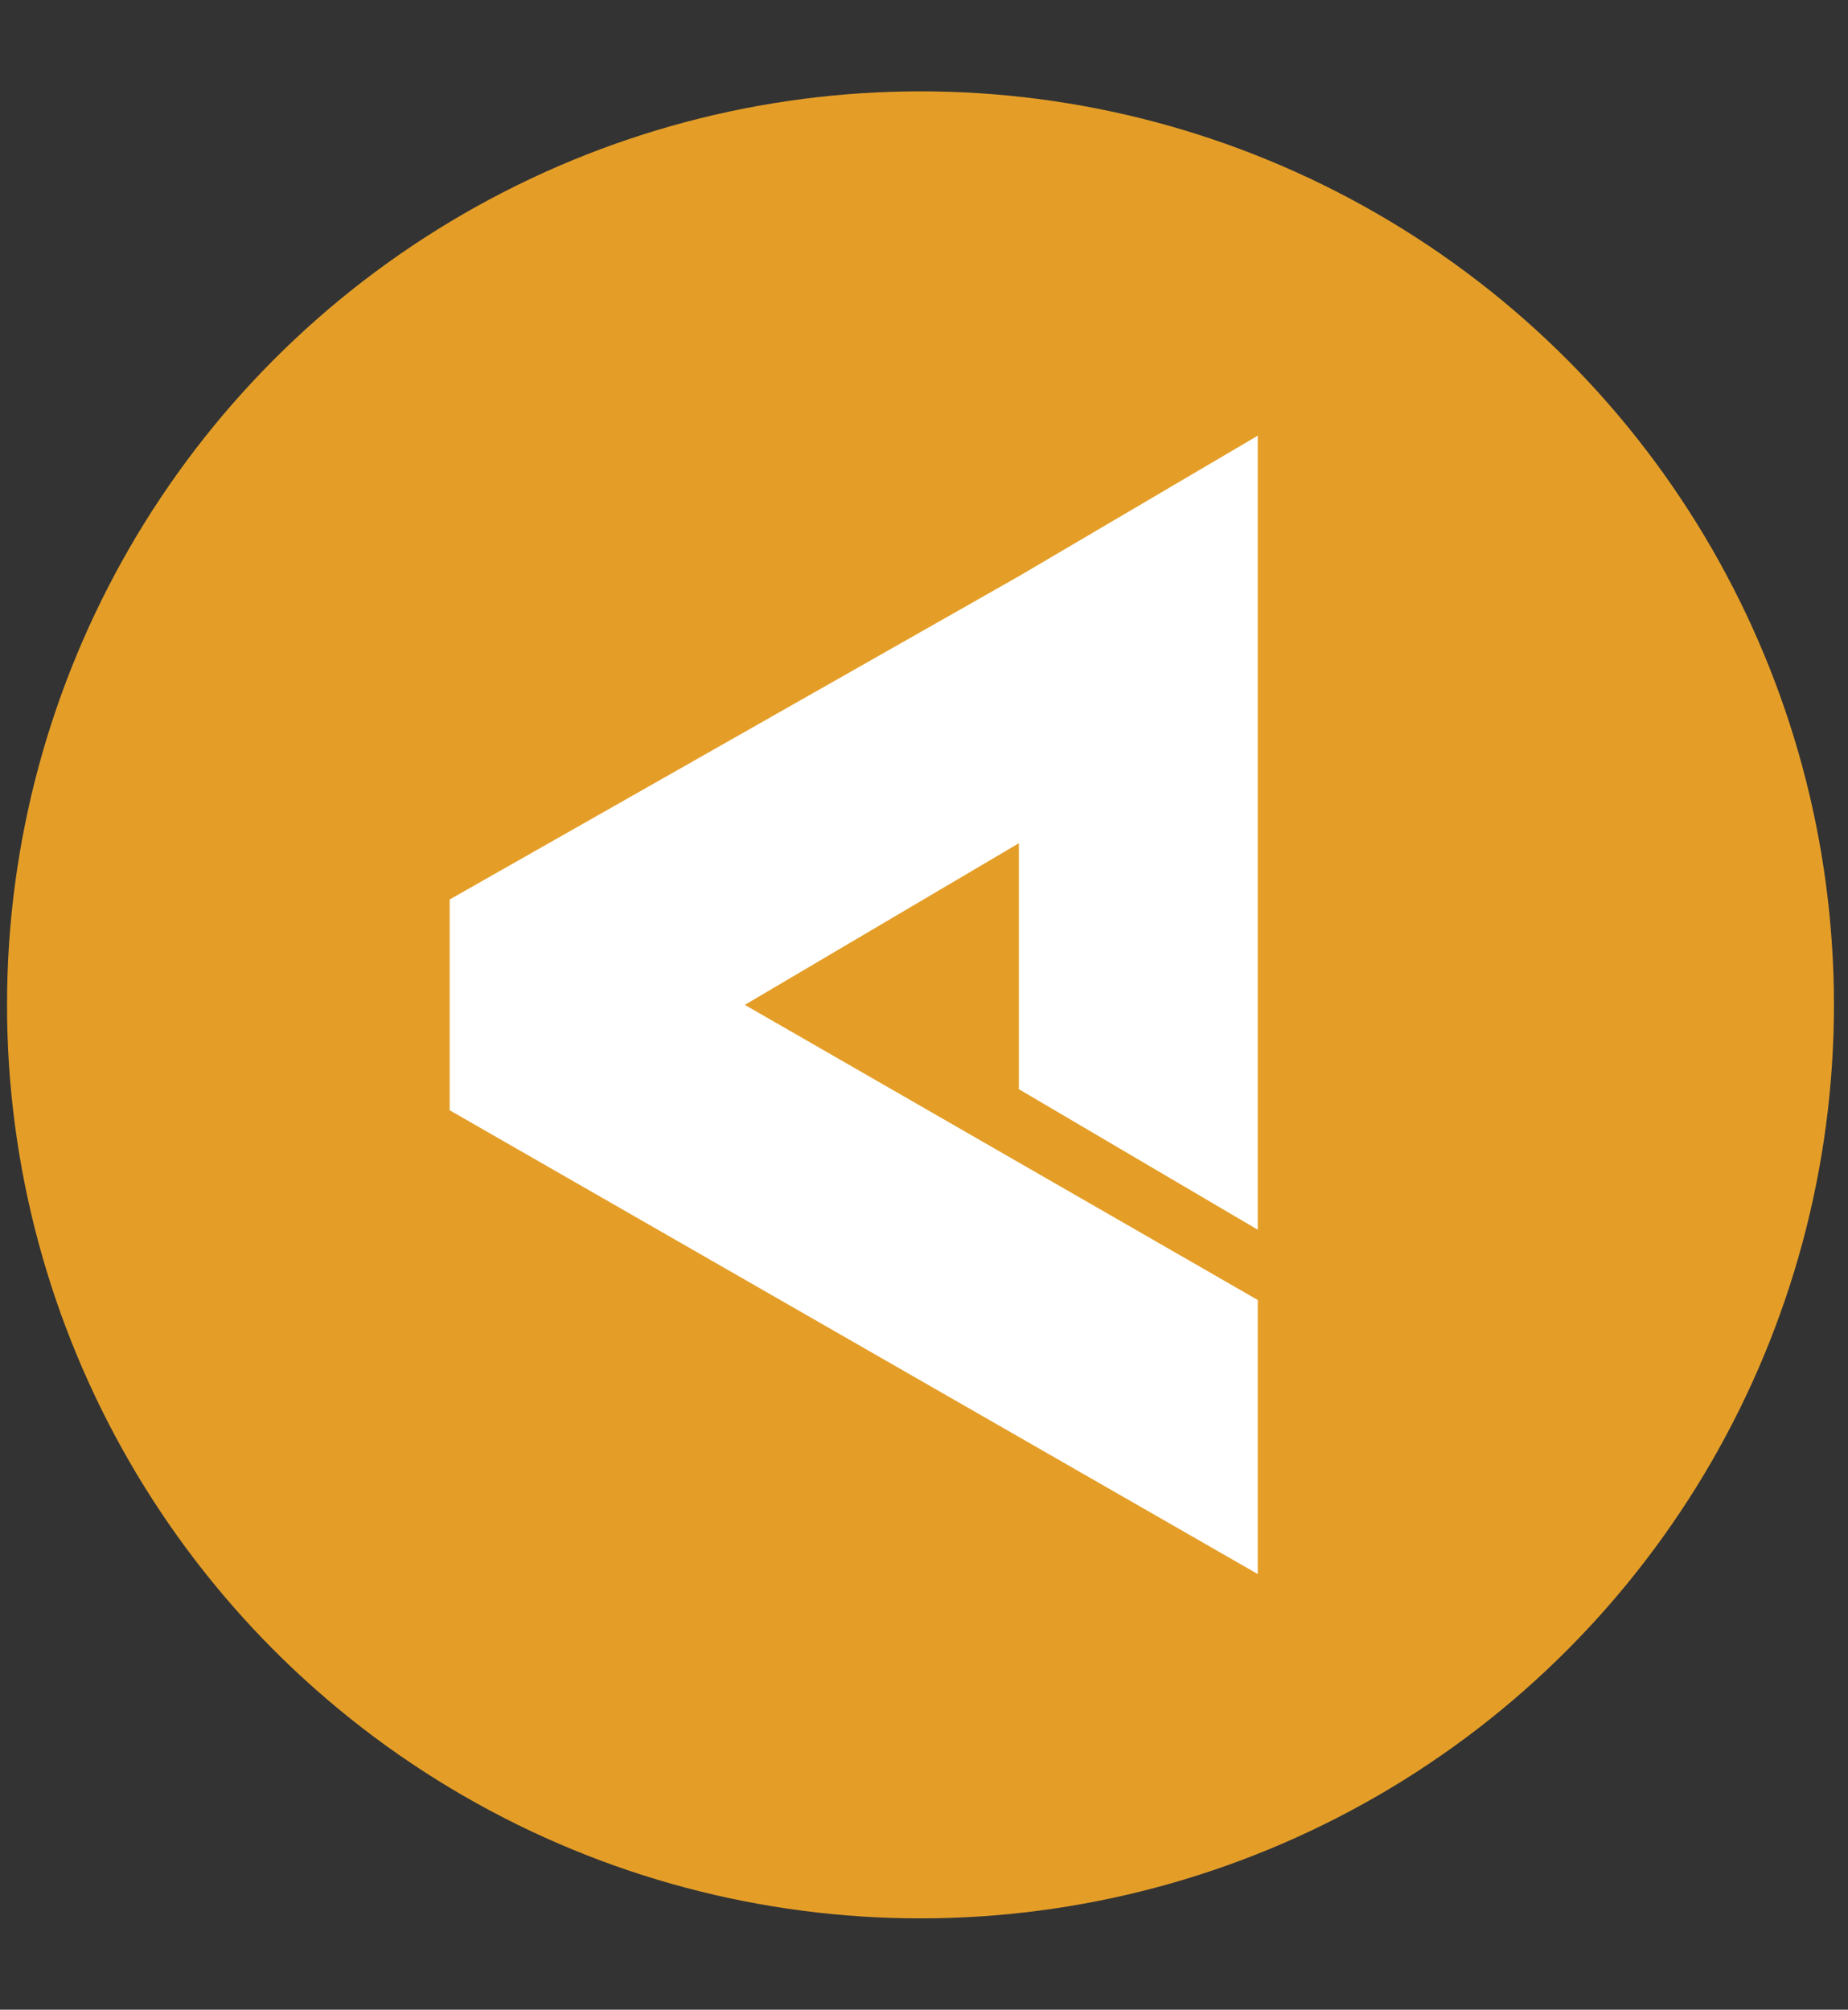 <?xml version="1.0" encoding="utf-8"?>
<!-- Generator: Adobe Illustrator 23.0.3, SVG Export Plug-In . SVG Version: 6.00 Build 0)  -->
<svg version="1.1" id="Camada_1" xmlns="http://www.w3.org/2000/svg" xmlns:xlink="http://www.w3.org/1999/xlink" x="0px" y="0px"
	 viewBox="0 0 26.3 28.6" style="enable-background:new 0 0 26.3 28.6;" xml:space="preserve">
<rect x="0" y="0" width="26.3" height="28.6" fill="#333333" stroke="none"/>
<style type="text/css">
	.st0{fill:#E49E28;}
	.st1{fill:#FFFFFF;}
</style>
<circle class="st0" cx="13.1" cy="14.3" r="13"/>
<g id="logo-alfasim-sign_1_">
	<polygon class="st1" points="10.6,14.3 14.5,12 14.5,15.5 17.9,17.5 17.9,10.1 17.9,6.2 14.5,8.2 14.5,8.2 6.4,12.8 6.4,15.8 
		17.9,22.4 17.9,18.5 	"/>
</g>
</svg>

